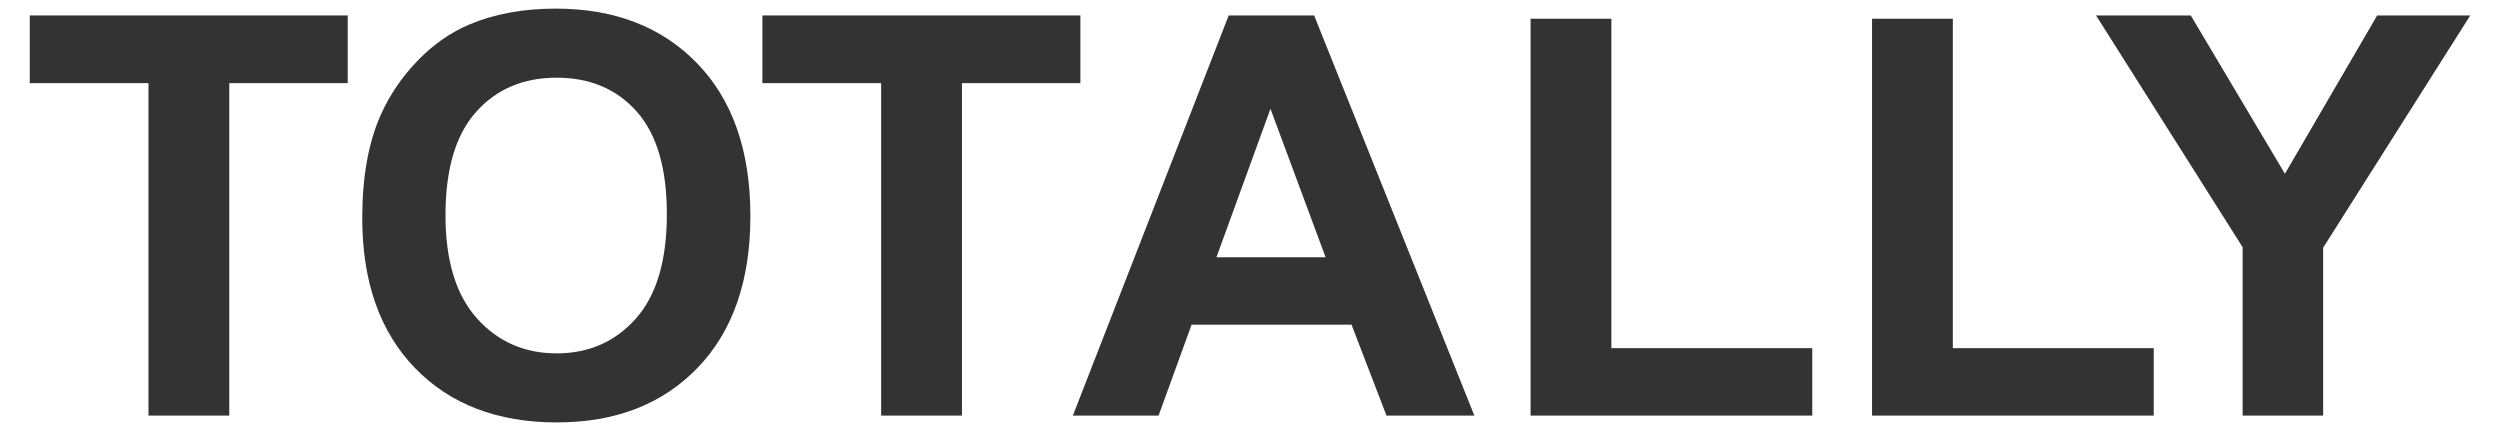 <?xml version="1.0" encoding="utf-8"?>
<!-- Generator: Adobe Illustrator 15.1.0, SVG Export Plug-In . SVG Version: 6.00 Build 0)  -->
<!DOCTYPE svg PUBLIC "-//W3C//DTD SVG 1.1//EN" "http://www.w3.org/Graphics/SVG/1.1/DTD/svg11.dtd">
<svg version="1.1" id="レイヤー_1" xmlns="http://www.w3.org/2000/svg" xmlns:xlink="http://www.w3.org/1999/xlink" x="0px"
	 y="0px" width="1450px" height="250px" viewBox="0 0 1450 250" enable-background="new 0 0 1450 250" xml:space="preserve">
<g>
	<path fill="#333333" d="M86.115,241.042V48.219H17.25V8.958h184.433v39.262h-68.707v192.823H86.115z"/>
	<path fill="#333333" d="M210.101,126.425c0-23.64,3.535-43.481,10.607-59.524c5.276-11.819,12.479-22.427,21.609-31.821
		c9.128-9.392,19.128-16.358,30-20.896C286.775,8.062,303.45,5,322.343,5c34.196,0,61.557,10.607,82.085,31.821
		c20.526,21.213,30.792,50.714,30.792,88.496c0,37.468-10.187,66.782-30.554,87.941C384.295,234.42,357.066,245,322.977,245
		c-34.512,0-61.954-10.527-82.322-31.583C220.284,192.362,210.101,163.366,210.101,126.425z M258.386,124.842
		c0,26.279,6.068,46.202,18.206,59.762c12.135,13.563,27.546,20.343,46.227,20.343c18.68,0,34.01-6.729,45.989-20.185
		c11.978-13.457,17.968-33.642,17.968-60.554c0-26.596-5.833-46.437-17.493-59.525c-11.663-13.086-27.15-19.631-46.464-19.631
		s-34.883,6.625-46.702,19.868C264.295,78.167,258.386,98.142,258.386,124.842z"/>
	<path fill="#333333" d="M511.063,241.042V48.219h-68.866V8.958h184.433v39.262h-68.708v192.823H511.063z"/>
	<path fill="#333333" d="M855.132,241.042h-50.976l-20.264-52.718h-92.771l-19.155,52.718h-49.71L712.651,8.958h49.552
		L855.132,241.042z M768.852,149.222L736.874,63.1l-31.347,86.122H768.852z"/>
	<path fill="#333333" d="M887.737,241.042V10.857h46.86v191.082h116.518v39.103H887.737z"/>
	<path fill="#333333" d="M1085.785,241.042V10.857h46.86v191.082h116.516v39.103H1085.785z"/>
	<path fill="#333333" d="M1300.719,241.042v-97.678L1215.705,8.958h54.936l54.616,91.821l53.509-91.821h53.984l-85.329,134.723
		v97.362H1300.719z"/>
</g>
</svg>
